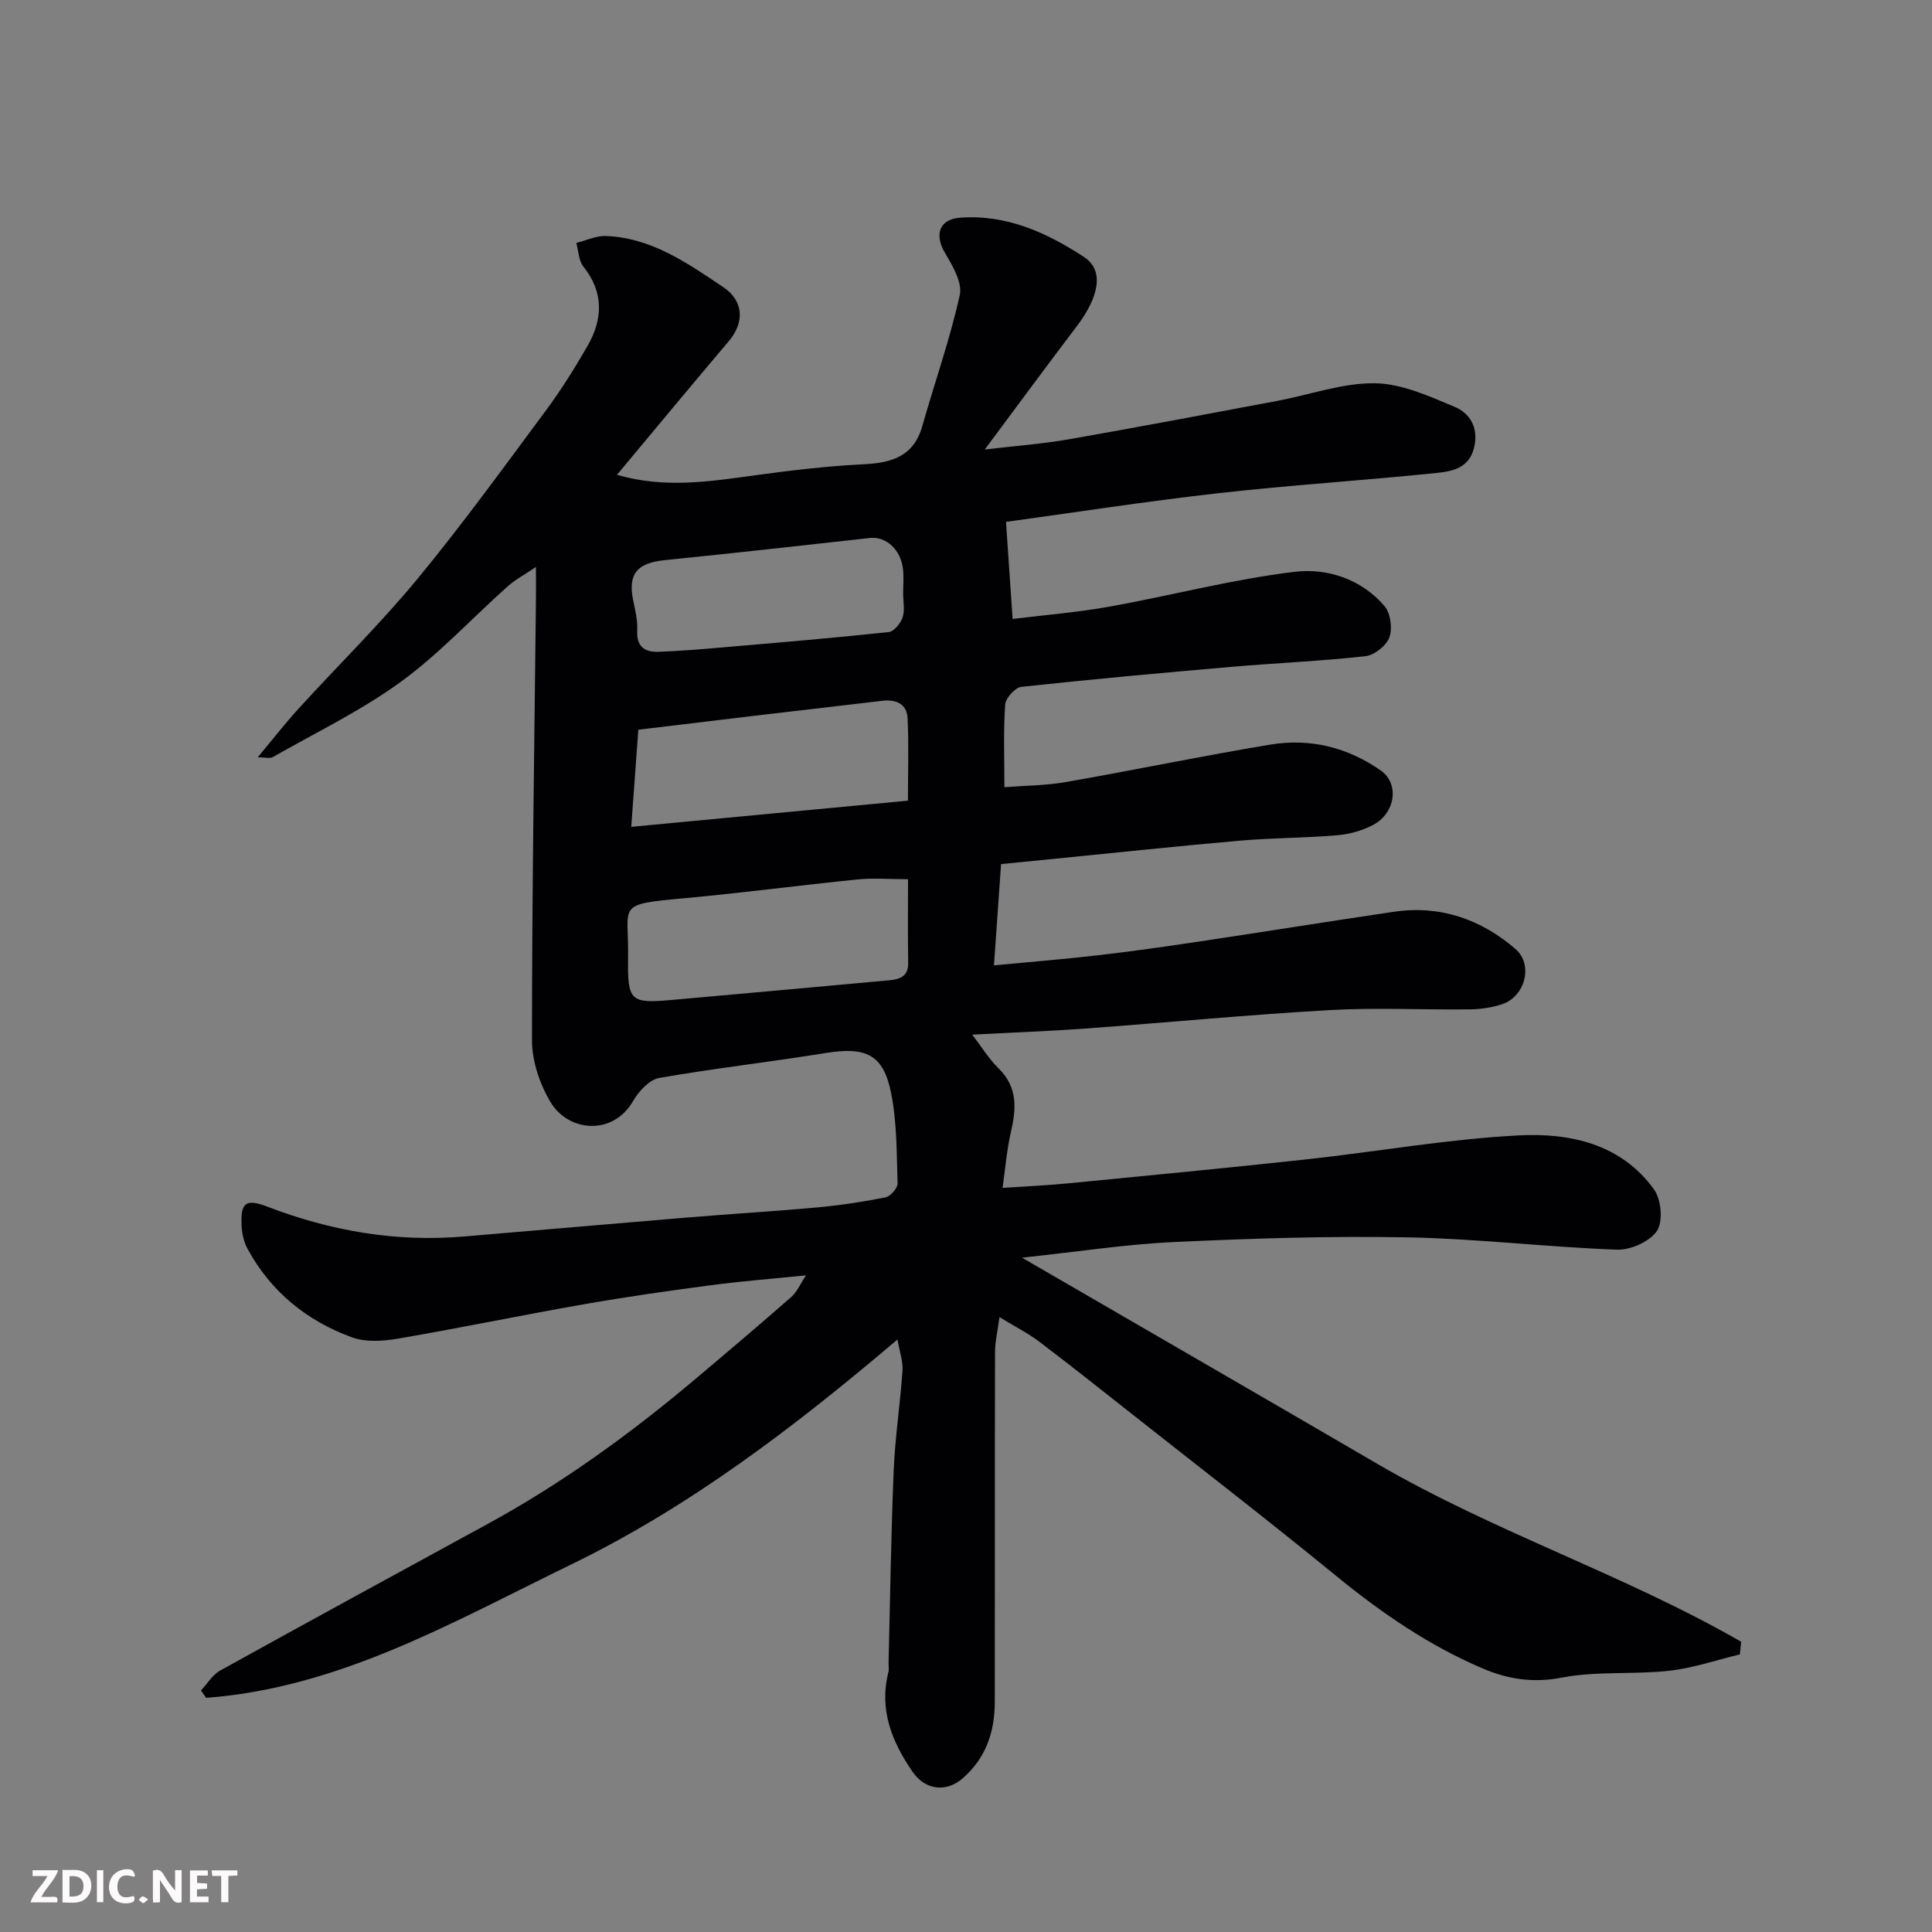 <svg enable-background="new 0 0 400 400" viewBox="0 0 400 400" xmlns="http://www.w3.org/2000/svg"><rect x="0" y="0" width="400" height="400" fill="#808080" stroke="none"/><path d="m185.81 277.33c-21.48 18.24-43.04 34.67-67.62 46.61-24.25 11.78-47.84 25.51-75.52 27.58-.35-.51-.7-1.01-1.06-1.52 1.32-1.4 2.39-3.26 3.99-4.14 18.43-10.21 36.94-20.28 55.43-30.38 15.41-8.41 29.54-18.68 42.94-29.97 6.66-5.61 13.31-11.25 19.86-16.99 1.17-1.03 1.83-2.64 3.05-4.47-6.99.71-13.44 1.21-19.84 2.06-8.75 1.16-17.49 2.4-26.18 3.93-12.84 2.25-25.61 4.91-38.46 7.11-3.09.53-6.67.77-9.51-.26-9.34-3.4-16.78-9.42-21.61-18.28-.75-1.38-1.16-3.08-1.25-4.66-.27-4.96.78-5.87 5.39-4.1 13.1 5.02 26.56 7.34 40.57 6.16 15.4-1.3 30.8-2.65 46.21-3.93 9.03-.75 18.07-1.28 27.09-2.11 4.71-.43 9.41-1.14 14.04-2.07 1.03-.21 2.53-1.9 2.5-2.88-.19-6.25-.12-12.61-1.33-18.7-1.61-8.06-5.24-9.65-13.58-8.3-11.45 1.86-23 3.15-34.43 5.16-2.04.36-4.24 2.74-5.4 4.75-4.23 7.35-13.45 6.35-17.08.3-2.25-3.75-3.87-8.53-3.87-12.85 0-30.43.49-60.86.82-91.29.02-1.83 0-3.65 0-6.7-2.4 1.62-4.29 2.62-5.84 4-7.39 6.6-14.19 13.99-22.16 19.79-8.24 5.99-17.58 10.49-26.48 15.57-.59.34-1.54.04-3.12.04 3.14-3.76 5.72-7.09 8.56-10.19 8.14-8.92 16.79-17.41 24.47-26.7 9.26-11.22 17.81-23.03 26.49-34.72 3.2-4.31 6.08-8.89 8.75-13.54 3.2-5.56 3.42-11.1-.86-16.47-.98-1.23-.99-3.23-1.45-4.87 2.03-.51 4.09-1.51 6.1-1.44 9.44.35 16.89 5.6 24.34 10.6 4.24 2.85 4.41 7.29 1.13 11.17-7.71 9.1-15.32 18.29-23.15 27.67 9.82 2.87 19.16 1.4 28.56.11 7.48-1.03 15-1.92 22.53-2.29 5.84-.29 10.35-1.63 12.13-7.93 2.56-9.05 5.73-17.95 7.75-27.11.57-2.6-1.52-6.1-3.09-8.77-2.18-3.7-1.18-6.9 3.1-7.23 9.62-.75 18.02 3.09 25.73 8.14 4.19 2.75 3.16 8.18-1.57 14.4-6.22 8.18-12.3 16.47-19 25.45 6.3-.75 11.88-1.16 17.37-2.11 14.46-2.53 28.87-5.27 43.3-7.98 6.7-1.26 13.4-3.71 20.07-3.63 5.54.06 11.22 2.65 16.52 4.87 3.15 1.32 5.01 4.24 4.08 8.34-1 4.4-4.56 5.02-7.79 5.36-15.04 1.56-30.15 2.49-45.17 4.19-15.08 1.7-30.09 4.04-43.98 5.94.46 6.8.89 13.13 1.37 20.1 6.53-.81 13.34-1.35 20.04-2.55 12.82-2.3 25.5-5.68 38.4-7.22 6.64-.79 13.76 1.48 18.54 7.08 1.26 1.48 1.7 4.65 1.03 6.5-.62 1.73-3.12 3.69-4.98 3.9-9.15 1.02-18.38 1.4-27.56 2.19-14.57 1.26-29.14 2.58-43.68 4.16-1.28.14-3.23 2.32-3.33 3.67-.38 5.46-.16 10.95-.16 17.1 4.46-.35 8.68-.35 12.77-1.07 14.12-2.47 28.17-5.41 42.31-7.75 8.22-1.36 16.01.56 22.89 5.4 3.82 2.7 3.02 8.77-1.63 11.23-2.24 1.18-4.9 1.93-7.43 2.14-6.75.57-13.55.54-20.29 1.13-13.25 1.16-26.47 2.58-39.7 3.89-3.21.32-6.42.63-9.61.95-.52 7.35-.99 14.03-1.47 20.97 7.65-.73 14.64-1.29 21.61-2.1 6.82-.79 13.63-1.75 20.43-2.77 13.57-2.03 27.12-4.21 40.69-6.22 9.59-1.43 18.05 1.5 25.23 7.69 3.77 3.25 2.01 9.86-2.75 11.44-2.13.71-4.48 1.04-6.73 1.07-9.66.11-19.36-.4-28.99.15-16.92.96-33.81 2.6-50.72 3.83-7.57.55-15.17.82-23.27 1.25 1.93 2.51 3.43 5.01 5.45 6.98 4.02 3.93 3.67 8.39 2.54 13.27-.83 3.6-1.12 7.33-1.71 11.48 5.06-.34 9.28-.52 13.47-.93 16.51-1.61 33.02-3.19 49.5-4.98 14.66-1.6 29.25-4.21 43.95-4.96 10.55-.54 21.18 1.74 27.98 11.23 1.48 2.07 1.88 6.62.58 8.55-1.5 2.22-5.47 3.99-8.3 3.88-14.47-.53-28.91-2.28-43.37-2.55-16.09-.3-32.21.22-48.29.97-10.09.47-20.12 2.03-31.49 3.24 25.2 14.62 49.43 28.61 73.61 42.71 24.17 14.09 51.03 22.87 75.27 36.8-.09.88-.18 1.75-.26 2.63-4.89 1.17-9.72 2.85-14.68 3.39-7.38.81-15.01.02-22.23 1.42-5.92 1.15-11.18.29-16.23-1.86-11.2-4.75-21.14-11.59-30.57-19.31-13.81-11.3-27.94-22.2-41.96-33.26-6.43-5.07-12.84-10.18-19.37-15.12-2.32-1.76-4.97-3.09-8.25-5.1-.38 2.89-.91 5.04-.92 7.19-.06 24.16-.02 48.33-.05 72.49-.01 6.15-1.8 11.58-6.62 15.79-3.4 2.97-7.76 2.52-10.41-1.34-4.28-6.22-6.96-12.85-5-20.61.16-.63.02-1.33.04-1.99.33-13.27.51-26.54 1.06-39.8.29-6.87 1.34-13.71 1.82-20.58.16-1.81-.53-3.64-1.04-6.51zm2.19-95.3c-4 0-7.28-.28-10.5.05-11.88 1.2-23.73 2.78-35.62 3.87-14.55 1.33-11.68 1.18-11.84 12.22-.14 9.19.44 9.63 9.25 8.84 14.86-1.33 29.72-2.66 44.58-4.03 2.19-.2 4.21-.62 4.16-3.64-.1-5.96-.03-11.93-.03-17.31zm-.02-16.26c0-5.81.19-11.43-.07-17.02-.14-3.06-2.4-4-5.31-3.65-8.26 1-16.53 1.92-24.79 2.9-8.54 1.01-17.08 2.05-25.65 3.08-.48 6.59-.92 12.58-1.47 20.11 19.62-1.85 38.22-3.61 57.29-5.42zm-.99-42.91c0-1.67.15-3.35-.03-4.99-.43-4.07-3.52-6.85-6.81-6.49-14.17 1.57-28.34 3.16-42.52 4.59-5.72.58-7.64 2.84-6.55 8.26.42 2.07.96 4.21.85 6.28-.19 3.37 1.56 4.54 4.41 4.44 4.6-.17 9.2-.56 13.8-.96 11.3-.97 22.6-1.92 33.87-3.13 1.09-.12 2.46-1.81 2.87-3.05.49-1.49.11-3.28.11-4.95z" fill="#010103"/><g fill="#fcfafa"><path d="m37.59 393.81c-.92.31-1.52.05-2-.78-.7-1.2-1.52-2.34-2.47-3.78v4.59c-.55.03-.95.05-1.41.07-.03-.37-.06-.64-.06-.91 0-1.91 0-3.81 0-5.7 1.13-.41 1.77-.03 2.29.91.62 1.11 1.38 2.14 2.31 3.19v-4.2h1.35v6.61z"/><path d="m12.94 393.88v-6.75c1.9.19 3.93-.54 5.37 1.29.8 1.01.78 2.88.03 3.97-1.37 1.97-3.4 1.51-5.4 1.49m1.45-1.22c2.04.12 2.92-.58 2.89-2.21-.03-1.51-.98-2.19-2.89-2z"/><path d="m11.81 393.87h-5.49c.68-2.18 2.47-3.48 3.51-5.45h-3.08v-1.21h5.29c-.71 2.13-2.44 3.48-3.47 5.51.86 0 1.63.04 2.39-.01.79-.05 1.14.21.85 1.16"/><path d="m39.33 393.86v-6.61h3.7v1.07h-2.22v1.52c.68.04 1.34.09 2.07.13v1.07c-.72.05-1.38.09-2.1.14v1.48h2.4v1.19h-3.84z"/><path d="m27.71 388.56c-1.15-.3-2.46-.61-3.1.64-.37.73-.41 1.93-.06 2.67.63 1.35 1.99.93 3.17.68.35.94-.01 1.32-.93 1.46-1.62.25-3.05-.27-3.76-1.48-.73-1.24-.6-3.03.31-4.17.88-1.11 2.71-1.7 4-1.16.32.13.44.74.65 1.12-.1.08-.19.16-.28.24"/><path d="m49.15 387.24v1.07c-.59.02-1.17.05-1.87.08v5.44h-1.48v-5.44h-1.85c-.05-.4-.08-.73-.13-1.15z"/><path d="m20.06 387.21h1.33v6.62h-1.33z"/><path d="m30.68 393.25c-.49.38-.8.79-1.05.76-.32-.05-.6-.45-.9-.7.26-.24.51-.64.8-.67.29-.04.62.3 1.15.61"/></g></svg>